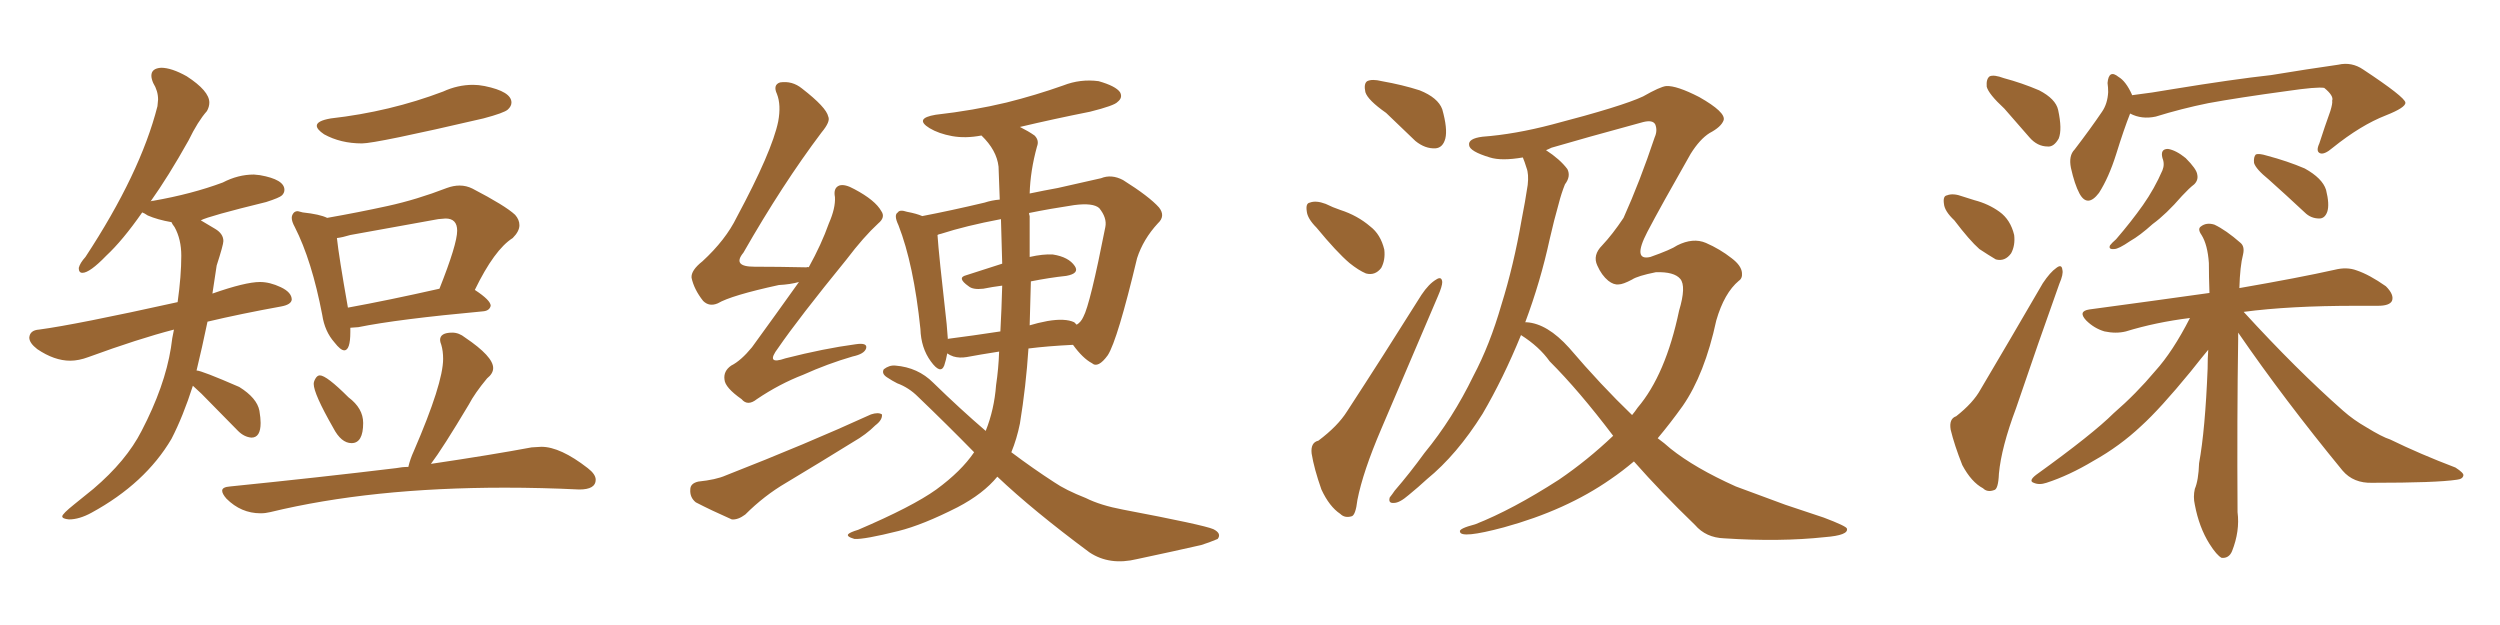 <svg xmlns="http://www.w3.org/2000/svg" xmlns:xlink="http://www.w3.org/1999/xlink" width="600" height="150"><path fill="#996633" padding="10" d="M16.55 124.66L16.55 124.66Q14.94 124.51 14.94 123.93L14.94 123.93Q14.94 123.34 17.87 121.00L17.87 121.00L22.41 117.33Q30.32 110.60 33.98 103.42L33.98 103.42Q39.55 92.72 41.02 83.50L41.02 83.50Q41.31 81.01 41.75 79.10L41.75 79.10Q33.25 81.30 21.24 85.69L21.24 85.69Q18.90 86.57 16.85 86.57L16.85 86.57Q13.04 86.57 8.94 83.79L8.94 83.79Q7.03 82.32 7.03 81.01L7.03 81.01Q7.18 79.25 9.38 79.10L9.38 79.10Q18.16 77.93 42.63 72.51L42.63 72.51Q43.51 66.21 43.51 61.38L43.51 61.38Q43.51 57.42 41.89 54.49L41.89 54.49Q41.31 53.76 41.16 53.32L41.16 53.32Q37.79 52.73 35.45 51.71L35.45 51.71Q34.57 51.12 34.13 50.98L34.13 50.98Q29.44 57.71 25.49 61.38L25.49 61.38Q21.53 65.48 19.78 65.48L19.78 65.48Q18.90 65.48 18.90 64.31L18.90 64.31Q19.19 63.13 20.51 61.67L20.51 61.67Q33.69 41.60 37.79 25.49L37.79 25.49L37.94 23.88Q37.94 21.83 36.77 19.92L36.77 19.92Q36.33 18.90 36.33 18.16L36.33 18.16Q36.33 16.41 38.67 16.26L38.67 16.26Q41.16 16.26 44.82 18.31L44.82 18.31Q50.24 21.83 50.24 24.61L50.24 24.61Q50.24 25.63 49.66 26.66L49.66 26.66Q47.46 29.15 45.26 33.69L45.26 33.69Q40.43 42.33 36.04 48.49L36.04 48.49Q36.18 48.19 36.77 48.19L36.77 48.19Q46.00 46.58 53.47 43.80L53.47 43.80Q57.13 41.89 60.94 41.89L60.94 41.89L62.40 42.04Q68.26 43.07 68.26 45.56L68.26 45.56Q68.26 46.29 67.68 46.88Q67.09 47.46 63.87 48.49L63.87 48.49Q50.10 51.86 48.19 52.88L48.19 52.88Q49.66 53.76 51.64 54.93Q53.61 56.10 53.61 57.86L53.61 57.86Q53.61 58.74 52.00 63.72L52.00 63.72L50.98 70.46Q58.89 67.68 62.40 67.68L62.40 67.68Q64.75 67.68 67.38 68.92Q70.02 70.17 70.02 71.92L70.02 71.92Q69.87 73.10 67.53 73.54L67.53 73.54Q57.86 75.29 49.80 77.20L49.80 77.20Q48.49 83.50 47.17 88.92L47.17 88.92Q48.34 88.92 57.42 92.87L57.42 92.87Q61.67 95.51 62.26 98.58L62.26 98.58Q62.55 100.34 62.55 101.51L62.55 101.51Q62.55 105.03 60.35 105.03L60.35 105.03Q58.59 104.88 57.13 103.42L57.13 103.42L48.34 94.48L46.29 92.58Q43.95 99.90 41.16 105.32L41.16 105.32Q34.86 116.02 21.97 123.05L21.97 123.05Q19.04 124.66 16.55 124.66ZM86.87 34.42L86.87 34.42Q81.74 34.42 77.78 32.23L77.78 32.23Q76.03 31.05 76.03 30.18L76.03 30.18Q76.03 29.00 79.39 28.42L79.39 28.42Q93.60 26.81 106.35 21.97L106.35 21.97Q109.86 20.36 113.53 20.36L113.53 20.36Q114.84 20.36 116.31 20.65L116.31 20.65Q122.75 21.97 122.75 24.61L122.75 24.61Q122.75 25.49 121.88 26.29Q121.00 27.10 116.02 28.42L116.02 28.42Q90.23 34.42 86.87 34.42ZM82.62 84.08L82.62 84.08Q81.74 84.08 80.27 82.18L80.27 82.18Q77.93 79.54 77.34 75.59L77.34 75.59Q74.85 62.55 70.75 54.49L70.75 54.49Q70.02 53.17 70.02 52.29L70.02 52.29Q70.02 51.71 70.39 51.20Q70.75 50.68 71.48 50.68L71.48 50.68L72.66 50.98Q76.76 51.42 78.52 52.29L78.52 52.29Q85.99 50.98 93.02 49.44Q100.05 47.90 107.23 45.12L107.23 45.12Q108.84 44.53 110.30 44.53L110.30 44.53Q111.91 44.53 113.38 45.26L113.38 45.26Q121.29 49.37 123.63 51.56L123.63 51.56Q124.66 52.73 124.66 54.05L124.66 54.05Q124.66 55.52 123.05 57.13L123.05 57.13Q118.65 59.91 113.96 69.58L113.96 69.58Q117.77 72.07 117.77 73.39L117.77 73.39Q117.48 74.56 116.02 74.71L116.02 74.71Q95.36 76.61 85.99 78.52L85.99 78.52L84.08 78.66L84.08 79.69Q84.08 84.08 82.62 84.08ZM83.50 73.83L83.50 73.83Q93.16 72.07 105.47 69.29L105.47 69.29Q109.72 58.59 109.72 55.37L109.72 55.37Q109.72 52.44 106.93 52.44L106.93 52.44L105.18 52.59L84.08 56.40Q82.18 56.98 80.86 57.13L80.86 57.13Q81.30 61.38 83.50 73.83ZM84.38 106.35L84.38 106.35Q81.88 106.35 79.98 102.69L79.98 102.69Q75.29 94.48 75.29 92.14L75.29 92.14Q75.29 91.55 75.73 90.82Q76.17 90.09 76.76 90.09L76.76 90.09Q78.37 90.09 83.64 95.36L83.64 95.36Q87.16 98.00 87.16 101.51L87.16 101.51Q87.16 106.35 84.38 106.35ZM62.55 123.19L62.55 123.19Q57.86 123.19 54.35 119.68L54.35 119.68Q53.32 118.51 53.32 117.77L53.32 117.77Q53.32 116.89 55.22 116.75L55.22 116.75Q76.90 114.55 95.07 112.35L95.07 112.35Q96.53 112.06 98.00 112.06L98.00 112.06Q98.44 110.16 99.32 108.25L99.32 108.25Q106.35 91.99 106.35 86.13L106.35 86.13Q106.35 84.23 105.91 82.76L105.91 82.76Q105.62 82.03 105.62 81.59L105.62 81.59Q105.62 79.83 108.54 79.83L108.54 79.83Q110.16 79.83 111.62 81.01L111.62 81.01Q118.36 85.55 118.36 88.33L118.36 88.33Q118.36 89.65 116.89 90.82L116.89 90.82Q113.96 94.34 112.50 97.12L112.50 97.12Q106.20 107.67 103.42 111.33L103.42 111.33Q118.21 109.13 127.59 107.37L127.59 107.37L129.93 107.23Q134.47 107.23 141.06 112.35L141.06 112.35Q142.97 113.82 142.97 115.14L142.97 115.14Q142.97 117.48 139.01 117.48L139.01 117.48Q129.93 117.04 121.14 117.04L121.14 117.04Q89.06 117.04 64.89 122.90L64.89 122.90Q63.72 123.19 62.55 123.19ZM239.36 114.40L239.36 114.40Q235.99 118.51 229.83 121.73L229.83 121.73Q221.48 125.98 215.63 127.44L215.63 127.44Q207.42 129.49 205.08 129.35L205.08 129.35Q203.03 128.76 203.61 128.17L203.61 128.17Q204.05 127.73 205.96 127.15L205.96 127.15Q218.99 121.58 224.71 117.48L224.71 117.48Q230.71 113.09 233.79 108.54L233.79 108.54Q227.34 101.95 220.31 95.21L220.31 95.21Q218.12 93.02 215.33 91.99L215.33 91.99Q214.16 91.41 212.84 90.53L212.84 90.53Q211.52 89.65 212.11 88.62L212.11 88.62Q213.43 87.60 214.89 87.74L214.89 87.74Q220.31 88.18 223.97 91.85L223.97 91.85Q230.42 98.14 236.57 103.42L236.57 103.42Q238.62 98.29 239.06 92.43L239.06 92.43Q239.65 88.48 239.79 84.38L239.79 84.38Q235.11 85.11 232.03 85.69L232.03 85.69Q230.27 85.99 228.81 85.55L228.81 85.55Q227.93 85.25 227.34 84.81L227.34 84.81Q227.05 86.43 226.61 87.74L226.61 87.74Q225.73 89.94 223.39 86.72L223.39 86.72Q221.04 83.50 220.90 78.96L220.90 78.96Q219.29 63.43 215.63 54.05L215.63 54.05Q214.45 51.56 215.48 50.98L215.48 50.98Q215.92 50.24 217.68 50.83L217.68 50.83Q220.02 51.27 221.34 51.86L221.34 51.86Q228.22 50.54 236.28 48.63L236.28 48.63Q238.04 48.05 239.94 47.90L239.94 47.90Q239.79 43.95 239.65 39.99L239.65 39.99Q239.21 36.04 235.55 32.52L235.55 32.52Q231.74 33.25 228.52 32.67L228.52 32.67Q225.29 32.08 223.10 30.76L223.10 30.76Q219.29 28.42 224.56 27.54L224.56 27.54Q233.64 26.51 241.55 24.61L241.55 24.61Q248.58 22.85 255.18 20.51L255.18 20.51Q259.28 18.90 263.67 19.48L263.67 19.48Q267.77 20.65 268.80 22.12L268.80 22.12Q269.53 23.44 268.21 24.46L268.21 24.46Q267.48 25.34 261.62 26.81L261.62 26.81Q252.83 28.56 244.78 30.47L244.78 30.47Q246.83 31.49 248.29 32.52L248.29 32.52Q249.46 33.69 248.88 35.16L248.88 35.16Q247.27 41.02 247.12 46.44L247.12 46.44Q250.63 45.70 253.86 45.12L253.86 45.12Q259.72 43.80 264.26 42.77L264.26 42.77Q266.75 41.75 269.53 43.21L269.53 43.21Q275.83 47.17 278.17 49.80L278.17 49.80Q279.79 51.86 277.88 53.61L277.88 53.61Q274.37 57.42 272.90 61.96L272.90 61.96L272.90 61.96Q268.21 81.59 265.87 85.25L265.87 85.25Q263.53 88.48 262.06 87.16L262.06 87.16Q259.86 85.99 257.52 82.76L257.52 82.76Q251.37 83.06 246.83 83.64L246.83 83.64Q246.24 92.72 244.78 101.66L244.78 101.66Q244.04 105.32 242.72 108.54L242.72 108.54Q248.00 112.50 252.98 115.72L252.98 115.72Q255.76 117.63 260.60 119.53L260.60 119.53Q264.11 121.29 269.53 122.31L269.53 122.31Q288.87 125.98 291.21 127.00L291.21 127.00Q293.26 128.03 292.24 129.35L292.24 129.35Q290.19 130.22 288.28 130.81L288.28 130.81Q281.84 132.28 272.90 134.18L272.90 134.18Q266.31 135.79 261.47 132.57L261.47 132.57Q247.85 122.46 239.36 114.40ZM247.41 67.53L247.41 67.53Q247.27 72.80 247.12 78.08L247.12 78.08Q249.02 77.49 251.37 77.05L251.37 77.05Q255.62 76.32 257.81 77.34L257.81 77.34Q258.25 77.78 258.40 77.93L258.40 77.93Q259.42 77.34 260.01 76.03L260.01 76.03Q261.62 73.10 265.28 54.49L265.28 54.49Q265.72 52.29 263.82 49.95L263.82 49.95Q262.35 48.63 257.81 49.22L257.81 49.22Q251.95 50.10 246.97 51.12L246.97 51.12Q246.97 51.42 247.12 51.86L247.12 51.86Q247.12 56.25 247.12 61.67L247.12 61.67Q250.34 60.94 252.69 61.08L252.69 61.08Q256.49 61.67 257.96 63.87L257.96 63.87Q259.13 65.63 255.91 66.21L255.91 66.21Q251.81 66.65 247.41 67.53ZM240.53 63.28L240.53 63.28Q240.38 58.01 240.23 52.59L240.23 52.59Q231.74 54.20 225.88 56.10L225.88 56.10Q225.15 56.25 225 56.40L225 56.40Q225.29 60.94 227.20 77.78L227.20 77.78Q227.34 79.69 227.49 81.45L227.49 81.45Q227.49 81.30 227.64 81.30L227.64 81.30Q233.35 80.57 240.09 79.54L240.09 79.54Q240.38 74.27 240.53 68.55L240.53 68.55Q238.18 68.85 235.99 69.29L235.99 69.29Q233.50 69.58 232.47 68.70L232.47 68.70Q229.54 66.65 231.88 66.06L231.88 66.06Q235.99 64.75 240.53 63.28ZM191.75 67.68L191.75 67.68Q189.70 68.26 186.91 68.41L186.91 68.41Q175.49 70.90 172.27 72.80L172.27 72.80Q170.21 73.68 168.75 72.22L168.75 72.22Q166.55 69.43 165.97 66.65L165.97 66.65Q165.82 64.89 168.60 62.70L168.60 62.70Q174.17 57.57 176.81 52.15L176.81 52.15Q185.30 36.33 186.77 29.15L186.77 29.15Q187.50 25.20 186.47 22.56L186.47 22.56Q185.45 20.36 187.21 19.78L187.21 19.78Q190.14 19.34 192.48 21.24L192.48 21.24Q198.34 25.78 198.78 27.98L198.78 27.98Q199.37 29.15 197.17 31.79L197.17 31.79Q187.79 44.24 178.42 60.64L178.42 60.64Q175.63 64.01 181.05 64.01L181.05 64.01Q186.77 64.01 193.51 64.16L193.51 64.16Q193.95 64.01 194.09 64.16L194.09 64.16Q197.17 58.59 198.93 53.61L198.93 53.61Q200.54 49.95 200.39 47.31L200.39 47.31Q199.95 45.12 201.42 44.53L201.42 44.53Q202.73 44.09 205.08 45.41L205.08 45.41Q210.06 48.05 211.52 50.68L211.52 50.68Q212.55 52.15 210.79 53.61L210.79 53.61Q207.28 56.84 203.17 62.26L203.17 62.26Q191.60 76.46 186.77 83.50L186.77 83.50Q183.54 87.74 188.53 85.99L188.53 85.99Q197.75 83.64 205.37 82.62L205.37 82.62Q208.30 82.18 207.86 83.64L207.86 83.64Q207.42 84.96 204.64 85.55L204.64 85.55Q198.63 87.30 192.77 89.94L192.77 89.94Q187.06 92.14 181.64 95.80L181.64 95.80Q179.44 97.56 177.98 95.80L177.98 95.80Q174.02 93.02 173.88 91.11L173.88 91.11Q173.58 89.06 175.49 87.74L175.49 87.74Q177.83 86.57 180.47 83.35L180.47 83.35Q186.33 75.29 191.75 67.68ZM167.58 115.58L167.58 115.58L167.58 115.58Q171.83 115.14 174.17 114.11L174.17 114.11Q193.65 106.49 209.03 99.46L209.03 99.46Q210.79 98.88 211.67 99.46L211.67 99.46Q211.82 100.78 210.06 102.10L210.06 102.10Q207.86 104.30 204.79 106.05L204.79 106.05Q196.73 111.04 188.67 115.87L188.67 115.87Q183.40 118.95 178.86 123.49L178.86 123.49Q177.10 124.80 175.63 124.66L175.63 124.66Q170.65 122.46 166.99 120.56L166.99 120.56Q165.53 119.38 165.67 117.48L165.67 117.48Q165.67 116.02 167.58 115.58ZM332.67 27.10L332.67 27.10Q328.27 24.02 327.69 22.12L327.69 22.12Q327.25 20.07 328.13 19.48L328.13 19.48Q329.30 18.90 331.64 19.48L331.64 19.48Q336.62 20.36 340.72 21.68L340.72 21.68Q345.12 23.44 346.14 26.22L346.14 26.22Q347.46 30.91 346.88 33.25L346.88 33.25Q346.29 35.45 344.53 35.60L344.53 35.60Q342.04 35.74 339.70 33.84L339.70 33.84Q335.89 30.18 332.67 27.10ZM315.97 54.64L315.97 54.64Q313.77 52.44 313.62 50.68L313.62 50.68Q313.33 48.78 314.36 48.63L314.36 48.63Q315.82 48.05 318.16 48.93L318.16 48.93Q319.92 49.80 321.68 50.39L321.68 50.39Q325.78 51.71 328.86 54.35L328.86 54.35Q331.35 56.25 332.23 59.91L332.23 59.91Q332.52 62.40 331.49 64.31L331.49 64.31Q330.03 66.21 327.83 65.63L327.83 65.63Q326.07 64.89 323.88 63.13L323.88 63.13Q320.80 60.50 315.97 54.64ZM387.16 104.59L387.16 104.59Q378.96 93.75 371.92 86.72L371.92 86.72Q369.43 83.20 365.04 80.42L365.04 80.42Q360.79 90.82 355.81 99.32L355.81 99.32Q349.66 109.13 342.48 114.99L342.48 114.99Q340.43 116.89 338.09 118.80L338.09 118.80Q335.89 120.70 334.57 120.70L334.57 120.70Q333.11 120.85 333.54 119.38L333.54 119.38Q334.13 118.65 334.72 117.77L334.72 117.77Q338.38 113.53 341.89 108.69L341.89 108.69Q348.63 100.49 353.61 90.23L353.61 90.23Q357.57 82.76 360.35 73.10L360.35 73.10Q363.28 63.72 365.19 52.73L365.19 52.73Q366.06 48.34 366.65 44.38L366.65 44.38Q366.94 41.75 366.36 40.28L366.36 40.28Q365.92 38.82 365.48 37.79L365.48 37.79Q360.35 38.67 357.57 37.79L357.57 37.79Q352.73 36.33 352.59 34.86L352.59 34.86Q352.29 33.25 355.81 32.81L355.81 32.81Q363.57 32.23 372.51 29.88L372.51 29.88Q389.36 25.49 394.34 23.14L394.34 23.14Q398.44 20.80 399.90 20.65L399.90 20.65Q402.39 20.51 407.81 23.29L407.81 23.29Q414.26 26.95 413.67 28.86L413.67 28.86Q413.09 30.47 410.30 31.93L410.30 31.93Q407.96 33.40 405.76 36.91L405.76 36.91Q398.58 49.51 395.36 55.66L395.36 55.66Q391.70 62.70 396.09 61.67L396.09 61.67Q401.07 59.91 402.54 58.89L402.54 58.89Q406.35 56.98 409.42 58.30L409.42 58.30Q412.79 59.77 415.58 61.96L415.58 61.96Q417.92 63.72 418.07 65.48L418.07 65.48Q418.21 66.80 417.33 67.38L417.33 67.38Q413.82 70.31 411.91 76.90L411.91 76.90Q409.13 89.79 403.86 97.41L403.86 97.41Q400.93 101.51 397.85 105.18L397.85 105.18Q399.46 106.35 400.93 107.67L400.93 107.67Q406.79 112.35 416.60 116.75L416.60 116.75Q421.00 118.36 428.47 121.14L428.47 121.14Q433.30 122.75 437.70 124.22L437.70 124.22Q443.12 126.27 443.26 126.86L443.26 126.86Q443.70 128.47 437.99 128.91L437.99 128.91Q427.15 130.08 413.82 129.20L413.82 129.20Q409.42 129.05 406.79 125.98L406.79 125.98Q398.73 118.21 392.14 110.74L392.14 110.74Q389.36 113.09 386.57 114.99L386.57 114.99Q375.88 122.46 360.94 126.56L360.94 126.56Q350.54 129.35 350.39 127.59L350.39 127.59Q350.10 126.86 354.05 125.83L354.05 125.83Q362.99 122.31 374.12 115.14L374.12 115.14Q381.01 110.45 387.16 104.59ZM393.02 97.85L393.02 97.85Q399.76 89.94 402.98 74.56L402.98 74.56Q404.74 68.70 403.27 66.94L403.27 66.94Q401.81 65.19 397.41 65.33L397.41 65.33Q393.02 66.21 391.70 67.09L391.70 67.09Q389.50 68.26 388.48 68.26L388.48 68.26Q387.30 68.41 385.99 67.38L385.99 67.38Q384.38 66.06 383.35 63.72L383.35 63.72Q382.18 61.23 384.52 58.89L384.52 58.89Q387.01 56.25 389.65 52.29L389.65 52.29Q393.60 43.51 397.12 32.96L397.12 32.96Q397.85 31.35 397.27 29.88L397.27 29.88Q396.68 28.71 394.34 29.30L394.34 29.30Q379.83 33.25 372.36 35.45L372.36 35.45Q371.48 35.89 371.04 36.04L371.04 36.04Q374.41 38.23 376.17 40.58L376.17 40.58Q377.05 42.33 375.59 44.24L375.59 44.24Q374.71 46.44 374.12 48.78L374.12 48.78Q372.95 52.88 371.92 57.42L371.92 57.42Q369.73 67.53 366.06 77.34L366.06 77.34Q366.36 77.34 366.36 77.34L366.36 77.34Q371.34 77.64 376.61 83.50L376.61 83.50Q384.23 92.43 391.70 99.61L391.70 99.61Q392.43 98.73 393.02 97.85ZM316.41 105.76L316.41 105.76L316.41 105.76Q321.09 102.25 323.29 98.73L323.29 98.73Q331.79 85.69 341.16 70.75L341.16 70.75Q342.92 68.12 344.68 67.09L344.68 67.09Q346.00 66.21 346.14 67.68L346.14 67.68Q346.14 68.70 345.12 71.04L345.12 71.04Q338.67 86.13 331.49 102.98L331.49 102.98Q327.10 113.23 325.78 119.97L325.78 119.97Q325.34 123.78 324.32 123.93L324.32 123.93Q322.71 124.37 321.68 123.34L321.68 123.34Q319.04 121.58 317.14 117.48L317.14 117.48Q315.38 112.50 314.79 108.84L314.79 108.84Q314.50 106.20 316.41 105.76ZM481.05 26.07L481.05 26.07Q477.25 22.56 476.81 20.80L476.81 20.80Q476.66 18.90 477.54 18.31L477.54 18.31Q478.56 17.87 480.91 18.75L480.91 18.75Q485.30 19.92 489.40 21.68L489.40 21.68Q493.36 23.73 493.95 26.37L493.95 26.37Q494.97 31.05 494.09 33.25L494.09 33.25Q492.92 35.30 491.46 35.16L491.46 35.16Q488.96 35.16 487.06 32.96L487.06 32.96Q483.84 29.30 481.05 26.07ZM469.04 52.88L469.04 52.88Q466.70 50.68 466.55 48.93L466.55 48.93Q466.26 47.02 467.29 46.88L467.29 46.88Q468.75 46.29 471.09 47.17L471.09 47.17Q472.41 47.61 473.88 48.05L473.88 48.05Q477.25 48.93 479.88 50.83L479.88 50.83Q482.52 52.73 483.40 56.40L483.40 56.40Q483.69 58.89 482.67 60.79L482.67 60.79Q481.20 62.84 479.00 62.26L479.00 62.26Q477.25 61.23 475.05 59.77L475.05 59.77Q472.71 57.71 469.04 52.88ZM469.48 99.90L469.48 99.90Q473.58 96.68 475.34 93.46L475.34 93.46Q482.37 81.59 490.28 67.97L490.28 67.97Q492.04 65.33 493.51 64.31L493.51 64.31Q494.82 63.28 494.97 64.75L494.97 64.75Q495.26 65.77 494.24 68.12L494.24 68.12Q489.26 82.03 483.84 98.00L483.84 98.00Q480.32 107.37 479.74 113.67L479.74 113.67Q479.59 117.48 478.56 117.63L478.56 117.63Q476.95 118.21 475.93 117.19L475.93 117.19Q473.14 115.72 470.95 111.62L470.95 111.62Q469.04 106.79 468.16 103.13L468.16 103.13Q467.72 100.49 469.48 99.90ZM511.23 27.25L511.23 27.25Q509.77 30.91 507.86 37.06L507.86 37.06Q506.10 42.63 503.76 46.29L503.76 46.29Q500.98 49.95 499.07 46.44L499.07 46.44Q497.90 44.24 497.02 40.28L497.02 40.28Q496.44 37.35 497.90 35.89L497.90 35.89Q501.71 30.91 504.49 26.81L504.49 26.81Q505.81 24.90 505.96 22.12L505.96 22.12Q505.96 20.95 505.81 19.92L505.81 19.92Q506.10 16.55 508.45 18.46L508.45 18.46Q510.21 19.48 511.67 22.71L511.67 22.71Q511.67 22.71 511.67 22.85L511.67 22.85Q516.50 22.27 521.48 21.39L521.48 21.39Q535.84 19.04 545.07 18.02L545.07 18.02Q554.00 16.55 561.18 15.53L561.18 15.53Q564.40 14.79 567.19 16.70L567.19 16.70Q577.15 23.29 577.29 24.61L577.29 24.61Q577.44 25.78 572.61 27.69L572.61 27.69Q566.60 30.03 559.86 35.45L559.86 35.45Q557.81 37.21 556.79 36.77L556.79 36.77Q555.76 36.33 556.64 34.42L556.64 34.42Q557.96 30.32 559.28 26.66L559.28 26.66Q559.86 24.76 559.72 24.17L559.72 24.17Q560.16 23.00 557.81 21.09L557.81 21.09Q556.05 20.80 549.02 21.83L549.02 21.83Q537.16 23.44 529.98 24.76L529.98 24.76Q523.54 26.07 517.38 27.98L517.38 27.98Q514.01 28.71 511.23 27.25ZM518.99 37.94L518.99 37.94Q518.41 35.74 520.31 35.74L520.31 35.74Q522.22 36.04 524.56 37.94L524.56 37.94Q527.20 40.58 527.34 41.89L527.34 41.89Q527.64 43.21 526.61 44.24L526.61 44.24Q525.44 45.12 523.68 47.02L523.68 47.02Q519.87 51.42 516.65 53.76L516.65 53.76Q513.57 56.54 511.23 57.86L511.23 57.86Q508.45 59.77 507.42 59.77L507.42 59.77Q505.96 59.91 506.40 58.89L506.40 58.89Q506.84 58.30 507.86 57.42L507.86 57.42Q511.52 53.17 514.31 49.22L514.31 49.22Q517.09 45.26 518.99 40.87L518.99 40.87Q519.58 39.40 518.99 37.94ZM544.48 43.07L544.48 43.07Q541.41 40.58 540.97 39.11L540.97 39.11Q540.82 37.65 541.41 37.06L541.41 37.06Q542.14 36.77 544.04 37.35L544.04 37.35Q549.02 38.67 553.13 40.43L553.13 40.43Q557.37 42.77 558.25 45.56L558.25 45.56Q559.13 49.07 558.54 50.83L558.54 50.83Q557.96 52.44 556.64 52.44L556.64 52.44Q554.59 52.44 553.13 50.98L553.13 50.98Q548.58 46.73 544.48 43.07ZM537.16 79.83L537.16 79.83L537.16 79.83Q537.16 80.57 537.16 81.45L537.16 81.45Q536.87 100.34 537.01 122.90L537.01 122.90Q537.60 127.44 535.69 132.28L535.69 132.28Q534.96 134.03 533.20 133.89L533.20 133.89Q532.03 133.30 530.27 130.52L530.27 130.52Q527.78 126.56 526.76 121.14L526.76 121.14Q526.32 119.24 526.76 117.33L526.76 117.33Q527.64 115.28 527.78 111.18L527.78 111.18Q529.25 103.13 529.83 88.48L529.83 88.48Q529.83 85.84 529.98 83.94L529.98 83.94Q528.52 85.69 525.73 89.21L525.73 89.21Q518.41 98.14 513.87 102.25L513.87 102.25Q508.74 107.08 502.44 110.60L502.44 110.60Q496.58 114.11 491.16 115.87L491.16 115.87Q489.40 116.46 488.09 115.87L488.09 115.87Q486.77 115.43 488.67 113.96L488.67 113.96Q502.29 104.15 507.28 99.17L507.28 99.17Q512.70 94.48 517.24 89.06L517.24 89.06Q521.48 84.38 525.59 76.32L525.59 76.32Q517.38 77.34 510.21 79.54L510.21 79.54Q507.86 80.13 505.08 79.54L505.08 79.54Q502.59 78.81 500.68 76.90L500.68 76.90Q498.63 74.71 501.42 74.27L501.42 74.27Q516.65 72.22 530.27 70.31L530.27 70.31Q530.13 66.36 530.13 63.13L530.13 63.13Q529.83 58.74 528.37 56.40L528.37 56.40Q527.34 54.93 528.22 54.35L528.22 54.35Q529.54 53.32 531.45 53.91L531.45 53.91Q534.23 55.22 537.74 58.30L537.74 58.30Q538.77 59.18 538.33 61.08L538.33 61.08Q537.60 63.87 537.45 69.14L537.45 69.14Q551.81 66.65 560.30 64.75L560.30 64.75Q563.23 64.01 565.58 64.89L565.58 64.89Q568.65 65.92 572.61 68.70L572.61 68.70Q574.66 70.75 574.07 72.22L574.07 72.22Q573.49 73.39 570.70 73.39L570.70 73.39Q568.21 73.39 565.43 73.39L565.43 73.39Q549.46 73.39 538.48 74.85L538.48 74.85Q551.22 88.77 562.35 98.58L562.35 98.58Q564.84 100.78 567.92 102.54L567.92 102.54Q571.73 104.88 573.63 105.47L573.63 105.47Q580.81 108.98 589.31 112.21L589.31 112.21Q591.36 113.53 591.21 114.11L591.21 114.11Q591.06 114.99 589.60 115.14L589.60 115.14Q584.77 115.87 569.38 115.87L569.38 115.87Q564.84 116.02 562.21 112.94L562.21 112.94Q548.14 95.80 537.16 79.83Z"/></svg>